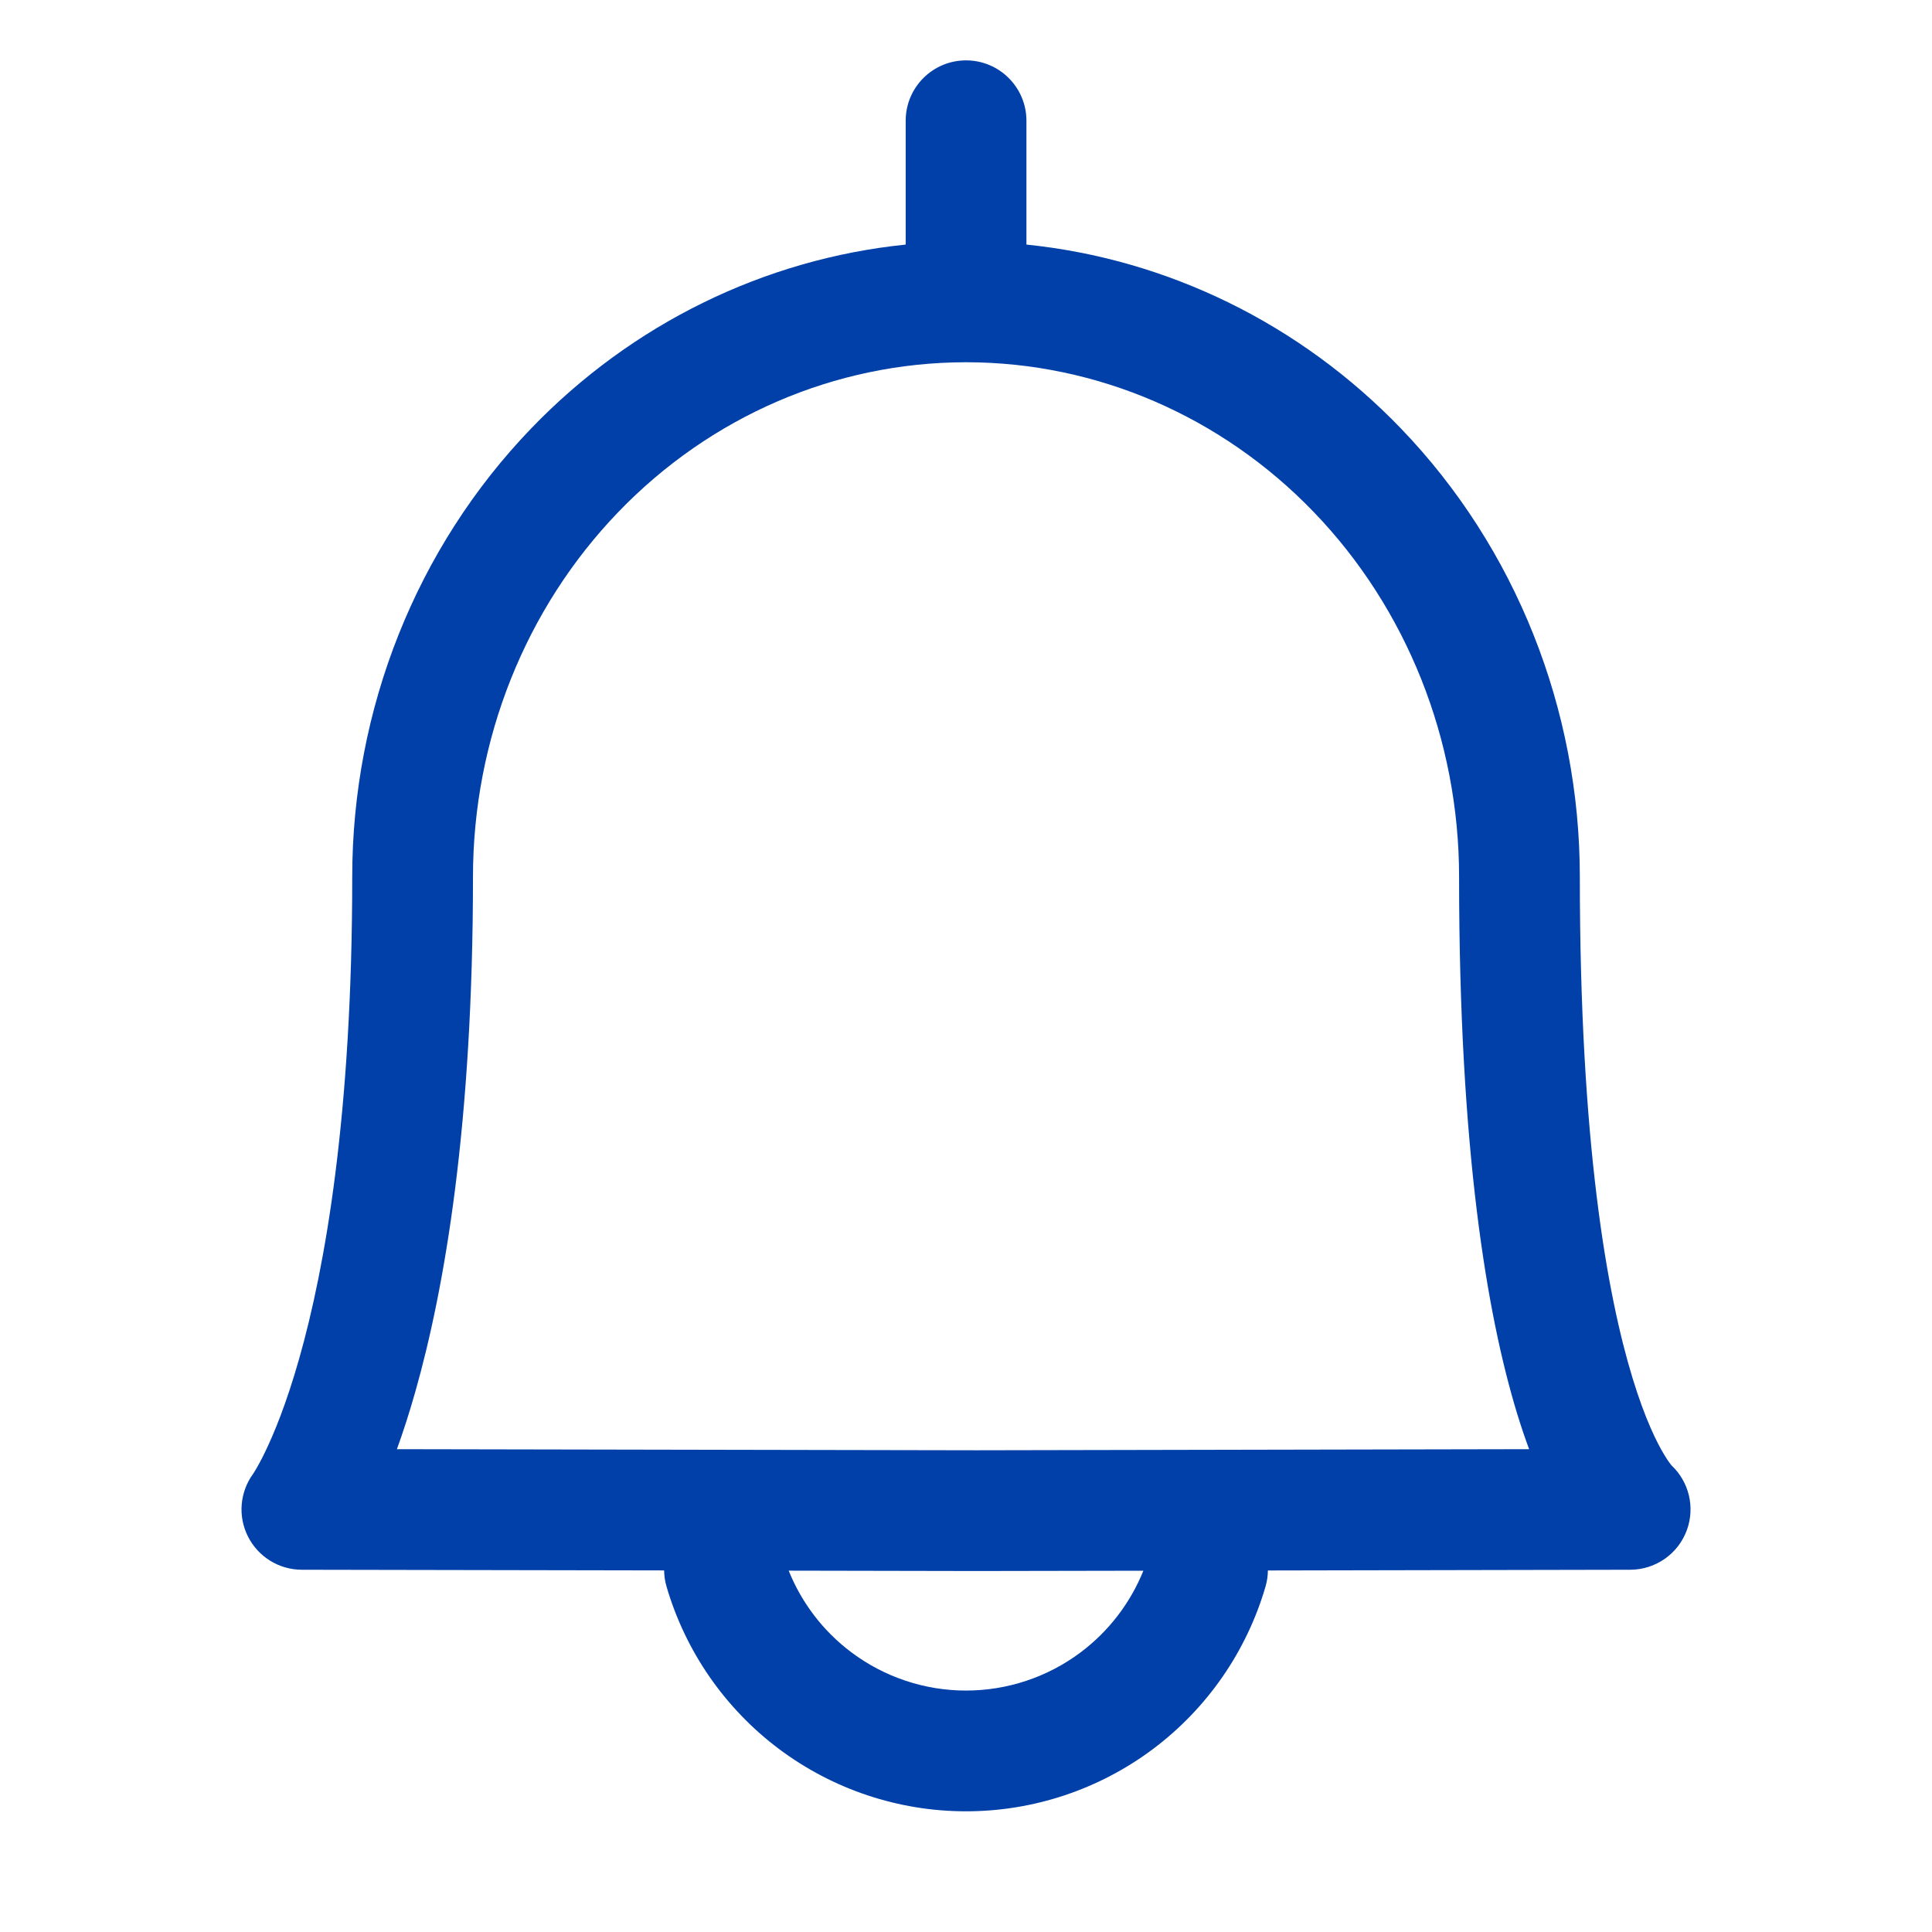 <svg width="32" height="32" viewBox="0 0 32 32" fill="none" xmlns="http://www.w3.org/2000/svg">
<path fill-rule="evenodd" clip-rule="evenodd" d="M16.001 1C16.553 1 17.001 1.448 17.001 2V4.051C19.34 4.29 21.535 5.363 23.203 7.096C25.105 9.072 26.167 11.745 26.167 14.524C26.167 18.937 26.62 21.45 27.04 22.825C27.249 23.51 27.447 23.902 27.569 24.102C27.629 24.202 27.671 24.254 27.685 24.271L27.686 24.272C27.975 24.544 28.077 24.963 27.941 25.34C27.798 25.735 27.423 25.999 27.002 26L21 26.012C21 26.101 20.986 26.192 20.96 26.282C20.646 27.355 19.993 28.297 19.099 28.968C18.205 29.638 17.118 30.001 16 30.001C14.883 30.001 13.796 29.638 12.902 28.968C12.008 28.297 11.355 27.355 11.041 26.282C11.014 26.192 11.001 26.101 11 26.011L4.998 26C4.62 25.999 4.274 25.785 4.105 25.445C3.938 25.111 3.973 24.712 4.193 24.41L4.193 24.409C4.198 24.403 4.209 24.387 4.225 24.359C4.258 24.305 4.315 24.206 4.387 24.057C4.532 23.759 4.741 23.259 4.955 22.505C5.384 20.996 5.834 18.471 5.834 14.524C5.834 11.745 6.896 9.072 8.798 7.096C10.466 5.363 12.661 4.29 15.001 4.051V2C15.001 1.448 15.448 1 16.001 1ZM15.986 6C13.838 6.004 11.77 6.892 10.239 8.483C8.703 10.079 7.834 12.251 7.834 14.524C7.834 18.62 7.367 21.333 6.879 23.051C6.777 23.411 6.674 23.727 6.574 24.003L16.169 24.021H16.173L25.327 24.003C25.26 23.823 25.193 23.625 25.127 23.409C24.631 21.783 24.167 19.058 24.167 14.524C24.167 12.251 23.298 10.079 21.762 8.483C20.23 6.892 18.163 6.004 16.016 6C16.011 6 16.006 6 16.001 6C15.996 6 15.991 6 15.986 6ZM13.063 26.015C13.279 26.551 13.637 27.02 14.102 27.368C14.65 27.779 15.316 28.001 16 28.001C16.684 28.001 17.351 27.779 17.899 27.368C18.363 27.02 18.722 26.551 18.938 26.016L16.173 26.021H16.169L13.063 26.015Z" fill="#0040A8"/>
</svg>
